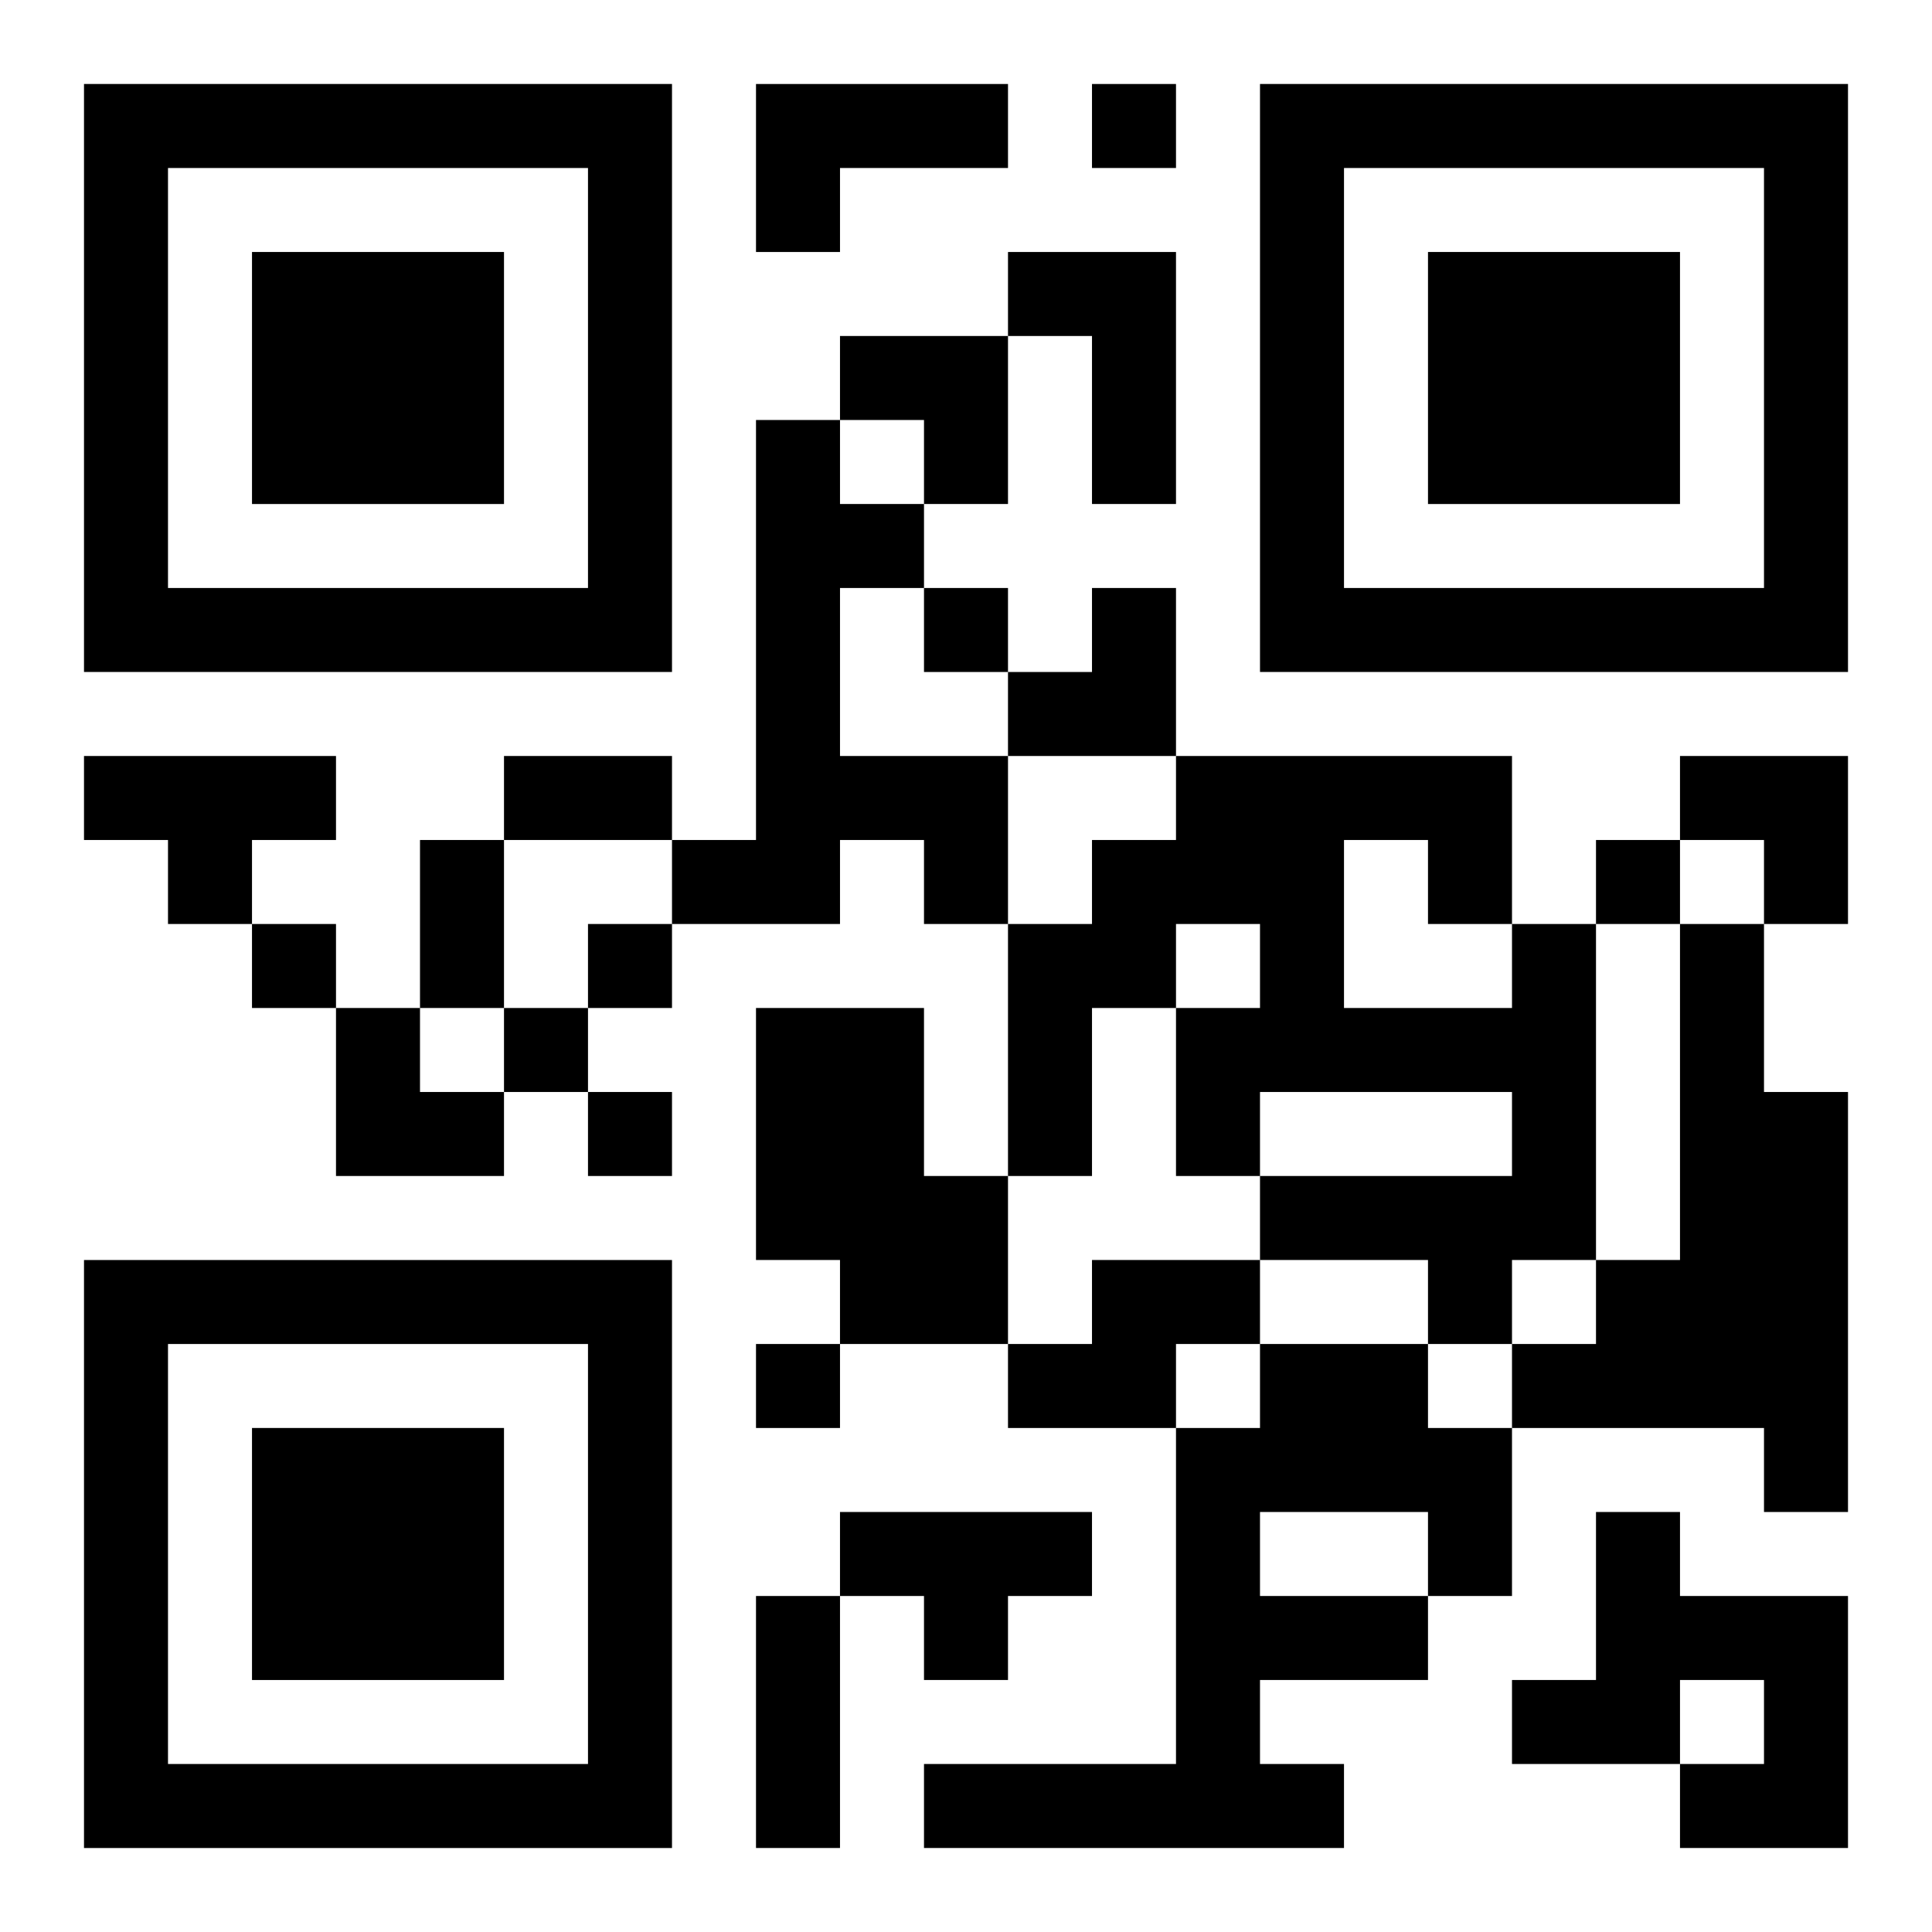 <?xml version="1.0" encoding="UTF-8"?>
<svg width="250" height="250" baseProfile="full" version="1.1" viewBox="-1 -1 23 23" xmlns="http://www.w3.org/2000/svg" xmlns:xlink="http://www.w3.org/1999/xlink"><symbol id="a"><path d="m0 7v7h7v-7h-7zm1 1h5v5h-5v-5zm1 1v3h3v-3h-3z"/></symbol><use y="-7" xlink:href="#a"/><use y="7" xlink:href="#a"/><use x="14" y="-7" xlink:href="#a"/><path d="m8 0h3v1h-2v1h-1v-2m3 2h2v3h-1v-2h-1v-1m-3 2h1v1h1v1h-1v2h2v2h-1v-1h-1v1h-2v-1h1v-5m-8 4h3v1h-1v1h-1v-1h-1v-1m17 2h1v4h-1v1h-1v-1h-2v-1h3v-1h-3v1h-1v-2h1v-1h-1v1h-1v2h-1v-3h1v-1h1v-1h4v2m-2-1v2h2v-1h-1v-1h-1m4 1h1v2h1v5h-1v-1h-3v-1h1v-1h1v-4m-11 1h2v2h1v2h-2v-1h-1v-3m4 3h2v1h-1v1h-2v-1h1v-1m2 1h2v1h1v2h-1v1h-2v1h1v1h-5v-1h3v-4h1v-1m0 2v1h2v-1h-2m-5 0h3v1h-1v1h-1v-1h-1v-1m9 0h1v1h2v3h-2v-1h1v-1h-1v1h-2v-1h1v-2m-6-17v1h1v-1h-1m-2 6v1h1v-1h-1m8 3v1h1v-1h-1m-16 1v1h1v-1h-1m4 0v1h1v-1h-1m-1 1v1h1v-1h-1m1 1v1h1v-1h-1m2 3v1h1v-1h-1m-3-7h2v1h-2v-1m-1 1h1v2h-1v-2m4 9h1v3h-1v-3m1-15h2v2h-1v-1h-1zm2 3m1 0h1v2h-2v-1h1zm7 2h2v2h-1v-1h-1zm-16 3h1v1h1v1h-2z"/></svg>
